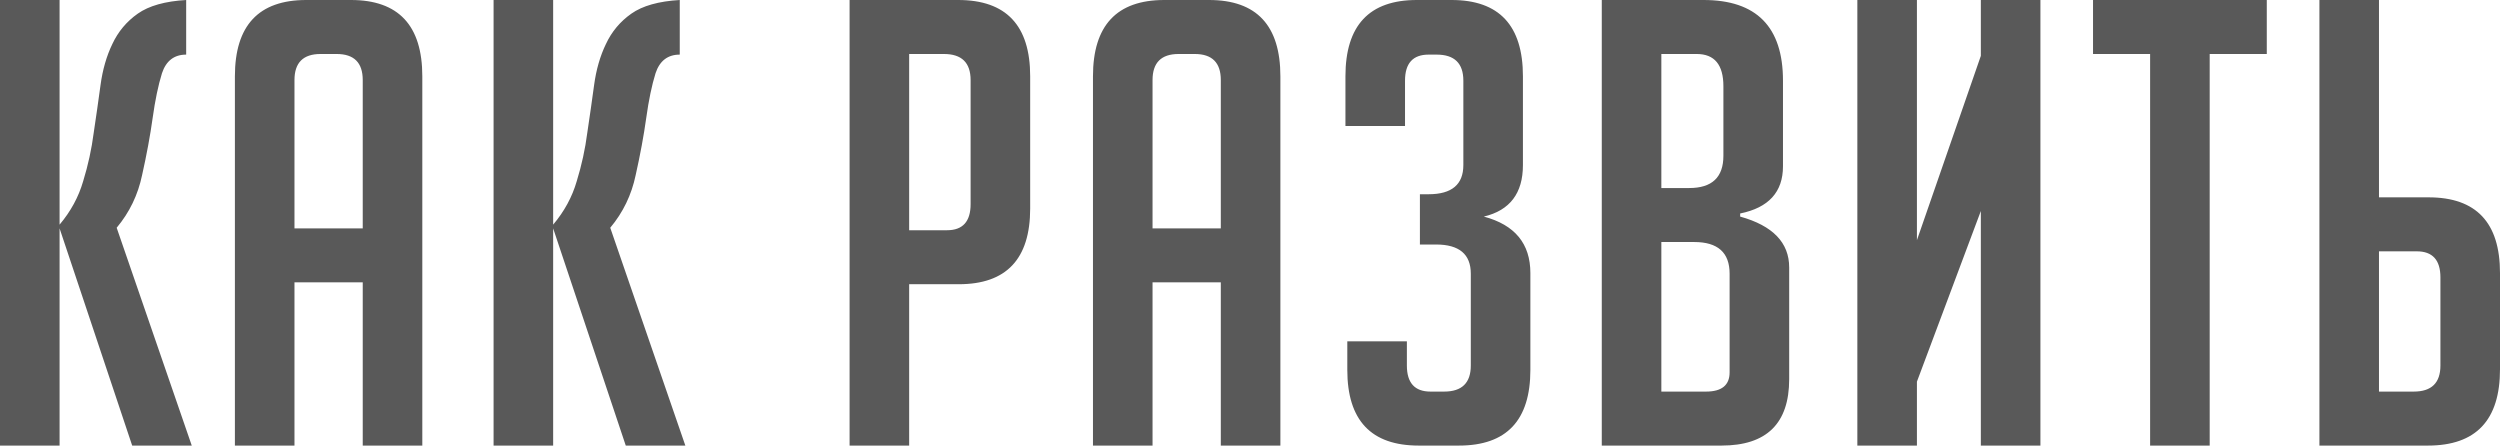 <?xml version="1.0" encoding="UTF-8"?> <svg xmlns="http://www.w3.org/2000/svg" width="1021" height="182" viewBox="0 0 1021 182" fill="none"> <path d="M24.331 91.747C28.893 86.34 32.103 80.426 33.962 74.006C35.989 67.416 37.425 60.827 38.27 54.237C39.284 47.479 40.213 40.974 41.058 34.722C41.903 28.47 43.508 22.895 45.873 17.995C48.239 12.926 51.703 8.786 56.265 5.576C60.827 2.366 67.416 0.507 76.033 2.58996e-05V22.303C71.133 22.303 67.839 24.838 66.149 29.906C64.628 34.806 63.361 40.889 62.347 48.154C61.334 55.42 59.897 63.192 58.039 71.471C56.349 79.582 52.886 86.762 47.648 93.014L78.314 181.973H53.984L24.331 93.267V181.973H9.59796e-05V2.58996e-05H24.331V91.747ZM120.263 181.973H95.933V31.174C95.933 10.391 105.648 2.58996e-05 125.079 2.58996e-05H143.327C162.757 2.58996e-05 172.473 10.391 172.473 31.174V181.973H148.142V115.317H120.263V181.973ZM148.142 93.267V32.694C148.142 25.598 144.594 22.05 137.498 22.05H130.908C123.812 22.05 120.263 25.598 120.263 32.694V93.267H148.142ZM225.908 91.747C230.47 86.34 233.68 80.426 235.539 74.006C237.566 67.416 239.003 60.827 239.847 54.237C240.861 47.479 241.79 40.974 242.635 34.722C243.48 28.47 245.085 22.895 247.451 17.995C249.816 12.926 253.28 8.786 257.842 5.576C262.404 2.366 268.993 0.507 277.611 2.58996e-05V22.303C272.711 22.303 269.416 24.838 267.726 29.906C266.206 34.806 264.938 40.889 263.925 48.154C262.911 55.42 261.475 63.192 259.616 71.471C257.926 79.582 254.463 86.762 249.225 93.014L279.892 181.973H255.561L225.908 93.267V181.973H201.577V2.58996e-05H225.908V91.747ZM346.971 2.58996e-05H391.324C410.924 2.58996e-05 420.723 10.391 420.723 31.174V85.157C420.723 105.771 411.008 116.077 391.577 116.077H371.302V181.973H346.971V2.58996e-05ZM371.302 94.028H386.762C393.182 94.028 396.393 90.48 396.393 83.383V32.694C396.393 25.598 392.76 22.05 385.495 22.05H371.302V94.028ZM470.699 181.973H446.369V31.174C446.369 10.391 456.084 2.58996e-05 475.515 2.58996e-05H493.763C513.194 2.58996e-05 522.909 10.391 522.909 31.174V181.973H498.578V115.317H470.699V181.973ZM498.578 93.267V32.694C498.578 25.598 495.03 22.05 487.934 22.05H481.344C474.248 22.05 470.699 25.598 470.699 32.694V93.267H498.578ZM605.997 88.452C618.669 91.831 625.005 99.519 625.005 111.515V151.053C625.005 171.666 615.29 181.973 595.859 181.973H579.385C559.955 181.973 550.239 171.666 550.239 151.053V139.394H574.57V149.279C574.57 156.375 577.78 159.923 584.201 159.923H589.777C597.042 159.923 600.675 156.375 600.675 149.279V111.769C600.675 103.828 595.944 99.857 586.482 99.857H579.892V79.328H583.441C592.902 79.328 597.633 75.357 597.633 67.416V32.948C597.633 25.851 594.001 22.303 586.735 22.303H583.441C577.02 22.303 573.81 25.851 573.81 32.948V51.449H549.479V31.174C549.479 10.391 559.194 2.58996e-05 578.625 2.58996e-05H592.818C612.249 2.58996e-05 621.964 10.391 621.964 31.174V67.416C621.964 78.906 616.642 85.918 605.997 88.452ZM710.681 88.452C724.029 92.169 730.703 99.097 730.703 109.234V154.854C730.703 172.933 721.495 181.973 703.078 181.973H654.163V2.58996e-05H695.728C717.355 2.58996e-05 728.169 10.983 728.169 32.948V67.923C728.169 78.399 722.34 84.819 710.681 87.185V88.452ZM678.494 159.923H696.742C703.163 159.923 706.373 157.304 706.373 152.067V111.769C706.373 103.152 701.557 98.843 691.926 98.843H678.494V159.923ZM678.494 76.794H689.899C699.192 76.794 703.838 72.401 703.838 63.614V35.229C703.838 26.443 700.206 22.05 692.94 22.05H678.494V76.794ZM808.976 22.81V2.58996e-05H833.307V181.973H808.976V86.171L782.871 155.868V181.973H758.541V2.58996e-05H782.871V98.083L808.976 22.81ZM902.438 22.05V181.973H878.107V22.05H854.79V2.58996e-05H925.755V22.05H902.438ZM947.248 2.58996e-05H971.578V80.595H991.854C1011.28 80.595 1021 90.902 1021 111.515V150.799C1021 171.582 1011.2 181.973 991.601 181.973H947.248V2.58996e-05ZM971.578 159.923H985.771C993.037 159.923 996.669 156.375 996.669 149.279V113.29C996.669 106.193 993.459 102.645 987.039 102.645H971.578V159.923Z" fill="#595959"></path> </svg> 